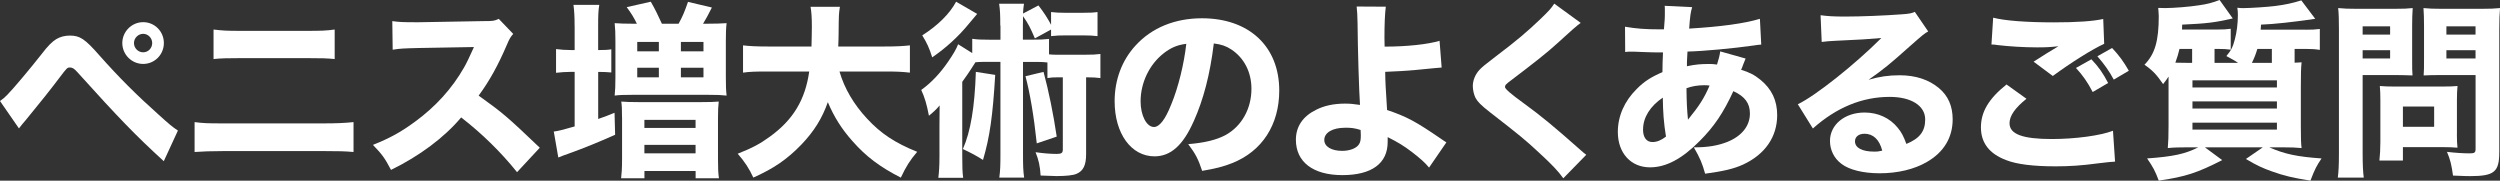 <?xml version="1.0" encoding="UTF-8"?><svg id="a" xmlns="http://www.w3.org/2000/svg" viewBox="0 0 597.89 43.2"><rect x="0" y="0" width="597.89" height="43.2" fill="#333333" stroke="none"/><defs><style>.b{fill:#fff;}</style></defs><path class="b" d="M0,24.16c.72-.5,1.08-.81,1.75-1.49,1.31-1.3,5.54-6.34,8.15-9.67,1.57-2.07,2.61-3.06,3.55-3.64,.99-.58,2.07-.85,3.24-.85,2.43,0,3.6,.76,7.15,4.81,4.5,5.08,8.77,9.36,14.17,14.17,2.43,2.2,3.24,2.88,4.54,3.73l-3.38,7.33c-6.79-6.21-10.66-10.21-20.7-21.33-.72-.81-1.17-1.08-1.71-1.08-.68,0-.72,.04-2.56,2.47-2.07,2.75-4.68,6.03-8.05,10.12-.68,.76-.95,1.12-1.62,1.98L0,24.16ZM39.19,10.3c0,2.75-2.2,4.99-4.95,4.99s-4.99-2.25-4.99-4.99,2.25-5,4.99-5,4.95,2.21,4.95,5Zm-7.15,0c0,1.21,.99,2.21,2.2,2.21s2.16-.99,2.16-2.21-.99-2.21-2.16-2.21-2.2,.99-2.2,2.21Z"/><path class="b" d="M46.53,29.2c2.11,.27,2.97,.31,7.06,.31h23.67c3.1,0,5.26-.09,7.29-.31v7.15c-1.98-.18-3.65-.22-7.15-.22h-23.89c-2.97,0-5.26,.09-6.97,.22v-7.15Zm4.54-22.14c2.29,.27,3.1,.32,6.61,.32h15.52c3.64,0,4.81-.04,6.84-.32v7.06c-1.84-.18-3.15-.22-6.7-.22h-15.75c-3.1,0-4.9,.04-6.52,.22V7.06Z"/><path class="b" d="M123.65,41.17c-3.83-4.77-8.32-9.18-13.36-13.09-4,4.77-9.94,9.22-16.78,12.55-1.48-2.83-2.11-3.69-4.32-5.98,3.96-1.58,6.61-3.01,9.99-5.49,4.95-3.6,8.91-7.96,11.79-13,.58-.99,1.35-2.61,2.38-4.91l-13.14,.23c-3.73,.09-4.59,.13-6.3,.41l-.09-6.84c1.44,.22,2.7,.27,5.49,.27h.85l15.34-.27c2.48,0,2.7-.04,3.78-.54l3.46,3.6c-.58,.63-.94,1.21-1.48,2.52-2.16,5.04-4.18,8.68-6.79,12.24,5.8,4.14,6.93,5.13,14.62,12.46l-5.44,5.85Z"/><path class="b" d="M137.42,6.21c0-2.34-.09-3.6-.27-5.04h6.17c-.23,1.35-.27,2.56-.27,5.04v5.76h.23c1.3,0,2.11-.04,2.92-.18v5.54c-1.04-.09-1.85-.13-2.83-.13h-.31v11.25c1.48-.5,2.07-.72,3.91-1.48l.14,5.26c-4.05,1.8-7.2,3.1-11.34,4.59-.81,.27-1.49,.54-2.25,.85l-1.08-6.21c1.12-.14,1.8-.32,4.99-1.22v-13.05h-.94c-1.21,0-2.38,.09-3.51,.22v-5.67c1.12,.14,2.29,.23,3.55,.23h.9V6.21Zm14.89-.54c-.72-1.49-1.3-2.43-2.43-3.96l5.76-1.3c.99,1.71,1.75,3.28,2.65,5.26h4c.99-1.8,1.4-2.79,2.25-5.22l5.71,1.35c-.94,1.89-1.48,2.83-2.11,3.87h1.31c1.66,0,3.01-.04,4.32-.13-.14,1.17-.18,2.38-.18,4.32v8.59c0,2.02,.04,3.19,.18,4.41-1.26-.14-2.25-.18-4.32-.18h-18.31c-2.07,0-3.06,.04-4.14,.18,.13-1.22,.18-2.34,.18-4.32V9.81c0-1.98-.04-2.83-.18-4.27,1.3,.09,2.47,.13,4.09,.13h1.21Zm-3.55,22.36c0-1.94-.04-2.79-.18-3.74,1.08,.09,2.29,.13,4.14,.13h15.03c1.93,0,3.19-.04,4.14-.13-.13,1.08-.18,2.12-.18,3.96v9.76c0,2.25,.05,3.42,.23,4.63h-5.58v-1.75h-12.24v1.75h-5.58c.13-1.21,.23-2.25,.23-4.63v-9.99Zm3.64-15.75h5.17v-2.25h-5.17v2.25Zm0,6.21h5.17v-2.29h-5.17v2.29Zm1.71,12.1h12.24v-1.93h-12.24v1.93Zm0,6.08h12.24v-2.03h-12.24v2.03Zm8.73-24.39h5.4v-2.25h-5.4v2.25Zm0,6.21h5.4v-2.29h-5.4v2.29Z"/><path class="b" d="M200.77,17.1c1.17,4.05,3.42,7.87,6.61,11.29,3.28,3.55,6.7,5.8,11.97,7.92-1.75,2.07-2.61,3.42-3.91,6.17-5.04-2.57-8.37-5.08-11.61-8.78-2.56-2.88-4.37-5.76-5.85-9.27-1.35,3.87-3.33,7.02-6.3,10.12-3.42,3.55-6.66,5.76-11.52,7.92-.99-2.16-2.02-3.74-3.73-5.71,3.42-1.35,5.31-2.34,7.65-4.05,5.62-4.05,8.5-8.87,9.45-15.61h-9.85c-3.06,0-4.37,.04-5.98,.27v-6.52c1.57,.18,3.19,.27,5.98,.27h10.39c.04-1.93,.09-3.15,.09-4.68,0-2.21-.09-3.55-.31-4.81h7.02c-.27,1.67-.27,2.02-.31,6.39,0,1.21-.04,1.58-.09,3.1h11.16c2.65,0,4.32-.09,5.98-.27v6.52c-1.93-.22-3.33-.27-5.94-.27h-10.89Z"/><path class="b" d="M239.22,6.12c0-2.57-.04-3.6-.27-5.22h5.94c-.13,.95-.18,1.26-.23,2.34l3.69-1.94c1.26,1.62,2.16,3.01,3.02,4.63V2.88c1.03,.13,1.93,.18,3.55,.18h3.96c1.67,0,2.61-.04,3.6-.18v5.76c-1.03-.13-2.07-.18-3.6-.18h-3.96c-1.44,0-2.38,.04-3.55,.18v-1.58l-3.87,2.12c-1.17-2.7-1.48-3.33-2.83-5.31-.04,.94-.04,1.35-.04,2.25v3.37h2.02c2.07,0,2.97-.04,4.23-.18v3.69c.85,.09,1.12,.09,2.16,.09h6.44c1.8,0,2.61-.04,3.69-.18v5.76c-1.04-.13-1.76-.18-3.42-.18v18.4c0,2.61-.68,4-2.29,4.68-.81,.36-2.52,.54-4.81,.54q-.9,0-3.78-.13c-.14-2.25-.45-3.69-1.21-5.58,1.84,.27,3.55,.41,5.08,.41,1.12,0,1.44-.23,1.44-1.08V18.49h-1.12c-1.17,0-1.8,.04-2.56,.18v-3.73c-.72-.09-1.35-.13-2.38-.13h-3.46v22.09c0,2.75,.04,3.96,.27,5.58h-5.94c.23-1.75,.27-2.88,.27-5.58V14.8h-4.14c-.67,0-1.26,.04-1.84,.09q-.31,.45-1.04,1.62c-.5,.76-1.21,1.84-2.11,3.06v17.91c0,2.47,.04,3.73,.22,5.04h-5.94c.18-1.49,.27-2.83,.27-5.26v-7.33c0-.41,0-1.98,.04-4.72-.72,.9-1.62,1.71-2.56,2.47-.54-2.79-.99-4.32-1.84-6.17,2.43-1.75,4.5-3.96,6.39-6.7,1.21-1.75,2.07-3.2,2.43-4.23l3.38,2.12v-3.42c1.26,.18,2.07,.22,4.23,.22h2.52v-3.37Zm-5.53-2.79q-.72,.81-1.89,2.25c-2.56,3.15-5.58,5.89-8.86,8.14-.67-2.16-1.26-3.46-2.38-5.26,3.69-2.34,6.57-5.17,8.1-8.05l5.04,2.92Zm4.32,14.58c-.58,9.76-1.3,14.89-2.92,20.34-1.62-1.03-2.65-1.57-4.81-2.61,1.85-4.18,2.83-10.04,3.1-18.45l4.63,.72Zm11.56-.72c1.26,4.72,2.34,10.03,3.15,15.48l-4.77,1.62c-.72-6.75-1.62-11.97-2.7-16.06l4.32-1.04Z"/><path class="b" d="M285.47,29.02c-2.52,5.71-5.49,8.37-9.36,8.37-5.58,0-9.54-5.45-9.54-13.18,0-5.13,1.75-9.81,5.04-13.36,3.87-4.23,9.4-6.48,15.84-6.48,11.29,0,18.49,6.75,18.49,17.28,0,8.19-4.1,14.54-11.29,17.37-2.16,.85-3.96,1.3-7.15,1.84-.94-2.83-1.57-4.05-3.33-6.39,4-.32,6.79-1.04,8.91-2.16,3.87-2.12,6.21-6.3,6.21-11.07,0-4-1.75-7.38-4.81-9.41-1.31-.85-2.39-1.21-4.19-1.44-.9,7.42-2.47,13.41-4.81,18.63Zm-7.15-16.29c-3.42,2.66-5.54,7.02-5.54,11.52,0,3.38,1.44,6.12,3.19,6.12,1.31,0,2.7-1.75,4.14-5.4,1.67-4,3.06-9.67,3.6-14.49-2.16,.27-3.64,.9-5.4,2.25Z"/><path class="b" d="M331.42,1.62c-.22,1.75-.32,4.27-.32,7.42,0,.27,0,.36,.04,2.11,5.27,0,10.3-.54,13.14-1.39l.5,6.39c-.36,0-2.38,.22-6.17,.58-1.98,.18-4.63,.36-7.33,.45,.04,2.79,.09,3.38,.45,9.13,4.68,1.57,6.84,2.74,12.83,6.84,.63,.45,.85,.58,1.35,.9l-4.14,6.03c-.95-1.17-2.07-2.16-4.05-3.69-2.07-1.58-3.42-2.38-5.85-3.6v1.17c0,5.13-3.83,7.92-10.84,7.92s-11.11-3.15-11.11-8.46c0-3.1,1.62-5.58,4.81-7.15,1.93-.99,4.23-1.49,6.97-1.49,1.17,0,2.07,.09,3.55,.31-.22-3.15-.54-13.45-.58-19.44-.04-2.25-.09-2.75-.22-4.09l6.97,.04Zm-9.76,28.93c-2.97,0-4.95,1.17-4.95,2.92,0,1.58,1.71,2.61,4.28,2.61,1.84,0,3.46-.63,4.05-1.62,.31-.5,.41-1.04,.41-2.12,0-.54-.05-1.26-.05-1.26-1.48-.45-2.2-.54-3.73-.54Z"/><path class="b" d="M378.01,5.49q-1.12,.77-5.62,4.91c-2.29,2.12-5.8,4.86-10.84,8.68-1.39,1.04-1.62,1.26-1.62,1.75q0,.63,4.36,3.78c4.37,3.19,7.11,5.44,13.72,11.29,.5,.45,.76,.67,1.35,1.12l-5.49,5.62c-1.21-1.71-2.75-3.33-5.89-6.21-3.29-3.06-4.63-4.14-11.7-9.63-2.07-1.62-2.88-2.43-3.42-3.42-.36-.77-.63-1.85-.63-2.79,0-1.35,.58-2.79,1.58-3.87,.63-.67,1.26-1.21,4-3.29,5-3.78,7.42-5.85,10.44-8.73,2.16-2.07,2.66-2.61,3.46-3.83l6.3,4.59Z"/><path class="b" d="M388.62,6.39c2.66,.45,4.77,.63,8.33,.63h.99q.04-.67,.18-2.34c.04-.76,.04-.85,.04-2.12,0-.67,0-.72-.04-1.17l6.57,.32c-.36,1.17-.5,2.12-.72,5.13,7.51-.45,13.18-1.21,16.92-2.34l.32,6.16c-.67,.04-.9,.09-1.89,.23-4.68,.67-11.88,1.35-15.75,1.44q0,.58-.09,1.67c-.04,.54-.04,.99-.04,1.84,2.16-.45,3.29-.54,5.62-.54,.45,0,.85,.05,1.57,.14,.45-1.44,.63-2.16,.77-3.15l6.07,1.71q-.13,.32-.58,1.44-.31,.9-.5,1.26c1.85,.54,3.15,1.17,4.63,2.38,2.7,2.21,4,4.95,4,8.46,0,5.17-2.88,9.36-8.1,11.79-2.25,1.04-4.77,1.62-9.13,2.21-.72-2.52-1.17-3.64-2.7-6.3,3.42,0,5.71-.41,8.01-1.3,3.46-1.4,5.4-3.83,5.4-6.79,0-2.47-1.21-4.09-3.96-5.35-2.38,5.17-4.59,8.46-8.05,11.92-4.23,4.28-8.05,6.3-11.88,6.3-4.59,0-7.7-3.42-7.7-8.46,0-3.78,1.58-7.38,4.5-10.26,1.75-1.8,3.46-2.88,6.17-4.05,0-1.26,.04-2.83,.13-4.72h-1.26c-.86,0-1.17,0-3.6-.09-.58-.04-1.3-.04-2.16-.09h-.81c-.27,0-.63,0-1.21,.09l-.04-6.03Zm4.32,24.57c0,1.89,.81,3.01,2.25,3.01,1.08,0,2.07-.41,3.24-1.3-.54-3.29-.72-5.94-.76-9.32-3.01,2.03-4.72,4.73-4.72,7.61Zm10.75-2.34c2.75-3.38,3.83-5.08,5.17-8.15q-.45-.09-1.26-.09c-1.48,0-2.97,.23-4.27,.72,.04,3.42,.13,5.17,.36,7.51Z"/><path class="b" d="M435.4,3.64c1.67,.23,3.15,.32,5.85,.32,3.87,0,9.45-.23,13.63-.54,1.75-.13,2.29-.23,3.06-.58l3.2,4.68c-.95,.54-.99,.54-4.5,3.64-4.68,4.19-6.12,5.36-9.76,7.92,2.56-.76,4.81-1.08,7.42-1.08,3.82,0,6.97,1.04,9.4,3.06,2.21,1.85,3.29,4.32,3.29,7.47,0,4.37-2.12,7.88-6.17,10.21-3.01,1.75-6.97,2.7-11.29,2.7-3.92,0-7.25-.81-9.13-2.25-1.75-1.3-2.75-3.29-2.75-5.49,0-3.87,3.51-6.79,8.28-6.79,3.2,0,6.03,1.3,7.92,3.64,.9,1.08,1.39,2.02,2.07,3.87,3.19-1.31,4.5-3.02,4.5-5.85,0-3.29-3.33-5.4-8.5-5.4-6.62,0-12.78,2.57-18.36,7.56l-3.6-5.8c4.23-2.02,13.63-9.49,19.98-15.84-3.69,.31-4.46,.36-11.07,.67-1.44,.09-1.84,.09-3.2,.27l-.27-6.39Zm10.48,28.35c-1.35,0-2.25,.72-2.25,1.8,0,1.57,1.71,2.47,4.63,2.47,.67,0,.86,0,1.89-.23-.68-2.65-2.16-4.05-4.28-4.05Z"/><path class="b" d="M484.64,23.62c-2.75,2.21-4.05,4.09-4.05,5.85,0,2.61,3.1,3.78,10.12,3.78,5.54,0,11.61-.81,14.62-1.98l.5,7.38q-1.08,.04-4.05,.41c-4,.54-6.88,.72-10.17,.72-5.4,0-9.32-.5-11.83-1.49-4.05-1.53-6.03-4.14-6.03-7.83s1.84-6.84,6.12-10.26l4.77,3.42Zm-7.96-19.39c2.74,.72,7.96,1.12,14.53,1.12,5.44,0,9.36-.27,11.79-.81l.23,5.94c-2.7,1.21-7.96,4.5-12.29,7.69l-4.59-3.42c1.57-1.04,4.63-2.93,5.94-3.69-2.12,.23-3.11,.27-5.13,.27-3.06,0-6.75-.23-9.31-.54-.95-.14-.99-.14-1.58-.14l.41-6.43Zm23.49,9.95c1.71,1.8,2.79,3.33,4,5.67l-3.69,2.16c-1.21-2.34-2.38-4-4-5.76l3.69-2.07Zm4.95-2.7c1.67,1.75,2.83,3.38,4,5.44l-3.6,2.12c-1.08-2.03-2.34-3.78-3.92-5.58l3.51-1.98Z"/><path class="b" d="M551.38,7.11c1.4,0,2.38-.04,3.42-.18v5c-1.12-.18-2.02-.23-3.38-.23h-2.65v3.29c.5,0,.81-.04,1.67-.09-.14,1.35-.18,2.65-.18,5.89v9.45c0,2.61,.04,4.19,.18,5.17-1.26-.13-2.57-.18-4.77-.18h-2.97c3.69,1.62,6.66,2.25,12.51,2.66-1.21,1.84-1.53,2.38-2.66,5.31-4.23-.67-6.3-1.17-9.22-2.21-2.25-.81-3.55-1.39-6.21-2.97l4.05-2.79h-13.86l4.14,3.06c-5.99,3.06-8.73,3.96-15.17,4.91-.85-2.29-1.39-3.29-2.79-5.31,6.3-.45,9.13-1.08,12.24-2.66h-2.48c-2.11,0-3.46,.04-4.81,.18,.13-1.39,.18-2.92,.18-5.4v-11.7c-.36,.58-.63,.94-1.3,1.8-1.58-2.29-2.52-3.29-4.46-4.63,2.52-2.57,3.42-5.71,3.42-11.65,0-.36-.09-1.4-.13-1.94,1.21,.04,1.35,.04,1.67,.04,1.89,0,5.94-.31,8.1-.67,1.93-.27,3.1-.58,4.91-1.26l3.15,4.41c-4.37,.99-6.17,1.21-12.1,1.48,0,.58-.04,.76-.04,1.17h8.46c1.39,0,2.25-.04,3.19-.18v5c-.94-.14-1.84-.18-3.06-.18h-.81v3.33h5.62c-.76-.54-1.3-.81-2.79-1.62,1.08-1.26,1.58-2.21,2.03-4,.45-1.71,.72-3.73,.72-5.85,0-.67-.04-1.04-.13-1.71,.67,.09,.99,.09,1.44,.09,1.53,0,5.76-.27,7.56-.5,2.43-.31,4.14-.67,6.3-1.35l3.33,4.41q-8.28,1.21-12.96,1.39l-.09,1.21h10.75Zm-27.13,4.59h-3.01c-.27,1.17-.5,1.89-.99,3.29,1.4,.04,2.34,.04,2.75,.04h1.26v-3.33Zm.09,9.22h20.2v-1.71h-20.2v1.71Zm0,5.04h20.2v-1.71h-20.2v1.71Zm0,5.04h20.2v-1.67h-20.2v1.67Zm15.52-19.3c-.4,1.35-.81,2.34-1.3,3.33h4.77v-3.33h-3.46Z"/><path class="b" d="M565.04,36.72c0,2.7,.09,4.5,.27,5.76h-6.21c.18-1.4,.27-2.88,.27-5.8V7.06c0-2.43-.04-3.69-.18-5.13,1.35,.13,2.38,.18,4.59,.18h8.64c2.38,0,3.42-.05,4.59-.18-.09,1.49-.13,2.43-.13,4.19v7.92c0,2.25,0,3.06,.09,4-1.26-.04-2.56-.09-3.92-.09h-8.01v18.76Zm0-28.44h6.57v-1.98h-6.57v1.98Zm0,5.71h6.57v-1.98h-6.57v1.98Zm22.54,18.09c0,1.39,.04,2.34,.14,3.24-1.12-.09-2.03-.13-3.38-.13h-9.67v3.2h-5.62c.14-1.4,.23-2.75,.23-4.41v-10.08c0-1.3-.04-2.34-.13-3.33,1.03,.09,2.02,.13,3.46,.13h11.56c1.53,0,2.57-.04,3.56-.13-.09,.94-.14,1.89-.14,3.28v8.24Zm-12.91-1.75h7.47v-4.86h-7.47v4.86Zm23.04,6.12c0,4.68-1.21,5.67-6.97,5.67-.63,0-1.08,0-4.09-.13-.36-2.61-.63-3.74-1.44-5.67,1.8,.22,3.92,.36,5.4,.36,1.21,0,1.44-.18,1.44-1.08V17.95h-8.5c-1.4,0-2.88,.04-3.92,.09,.09-1.12,.09-1.93,.09-4V6.12c0-1.67-.04-2.88-.13-4.19,1.35,.13,2.29,.18,4.59,.18h9.13c2.25,0,3.24-.05,4.59-.18-.13,1.44-.18,2.75-.18,5.04v29.47Zm-12.64-28.17h6.97v-1.98h-6.97v1.98Zm0,5.71h6.97v-1.98h-6.97v1.98Z"/></svg>